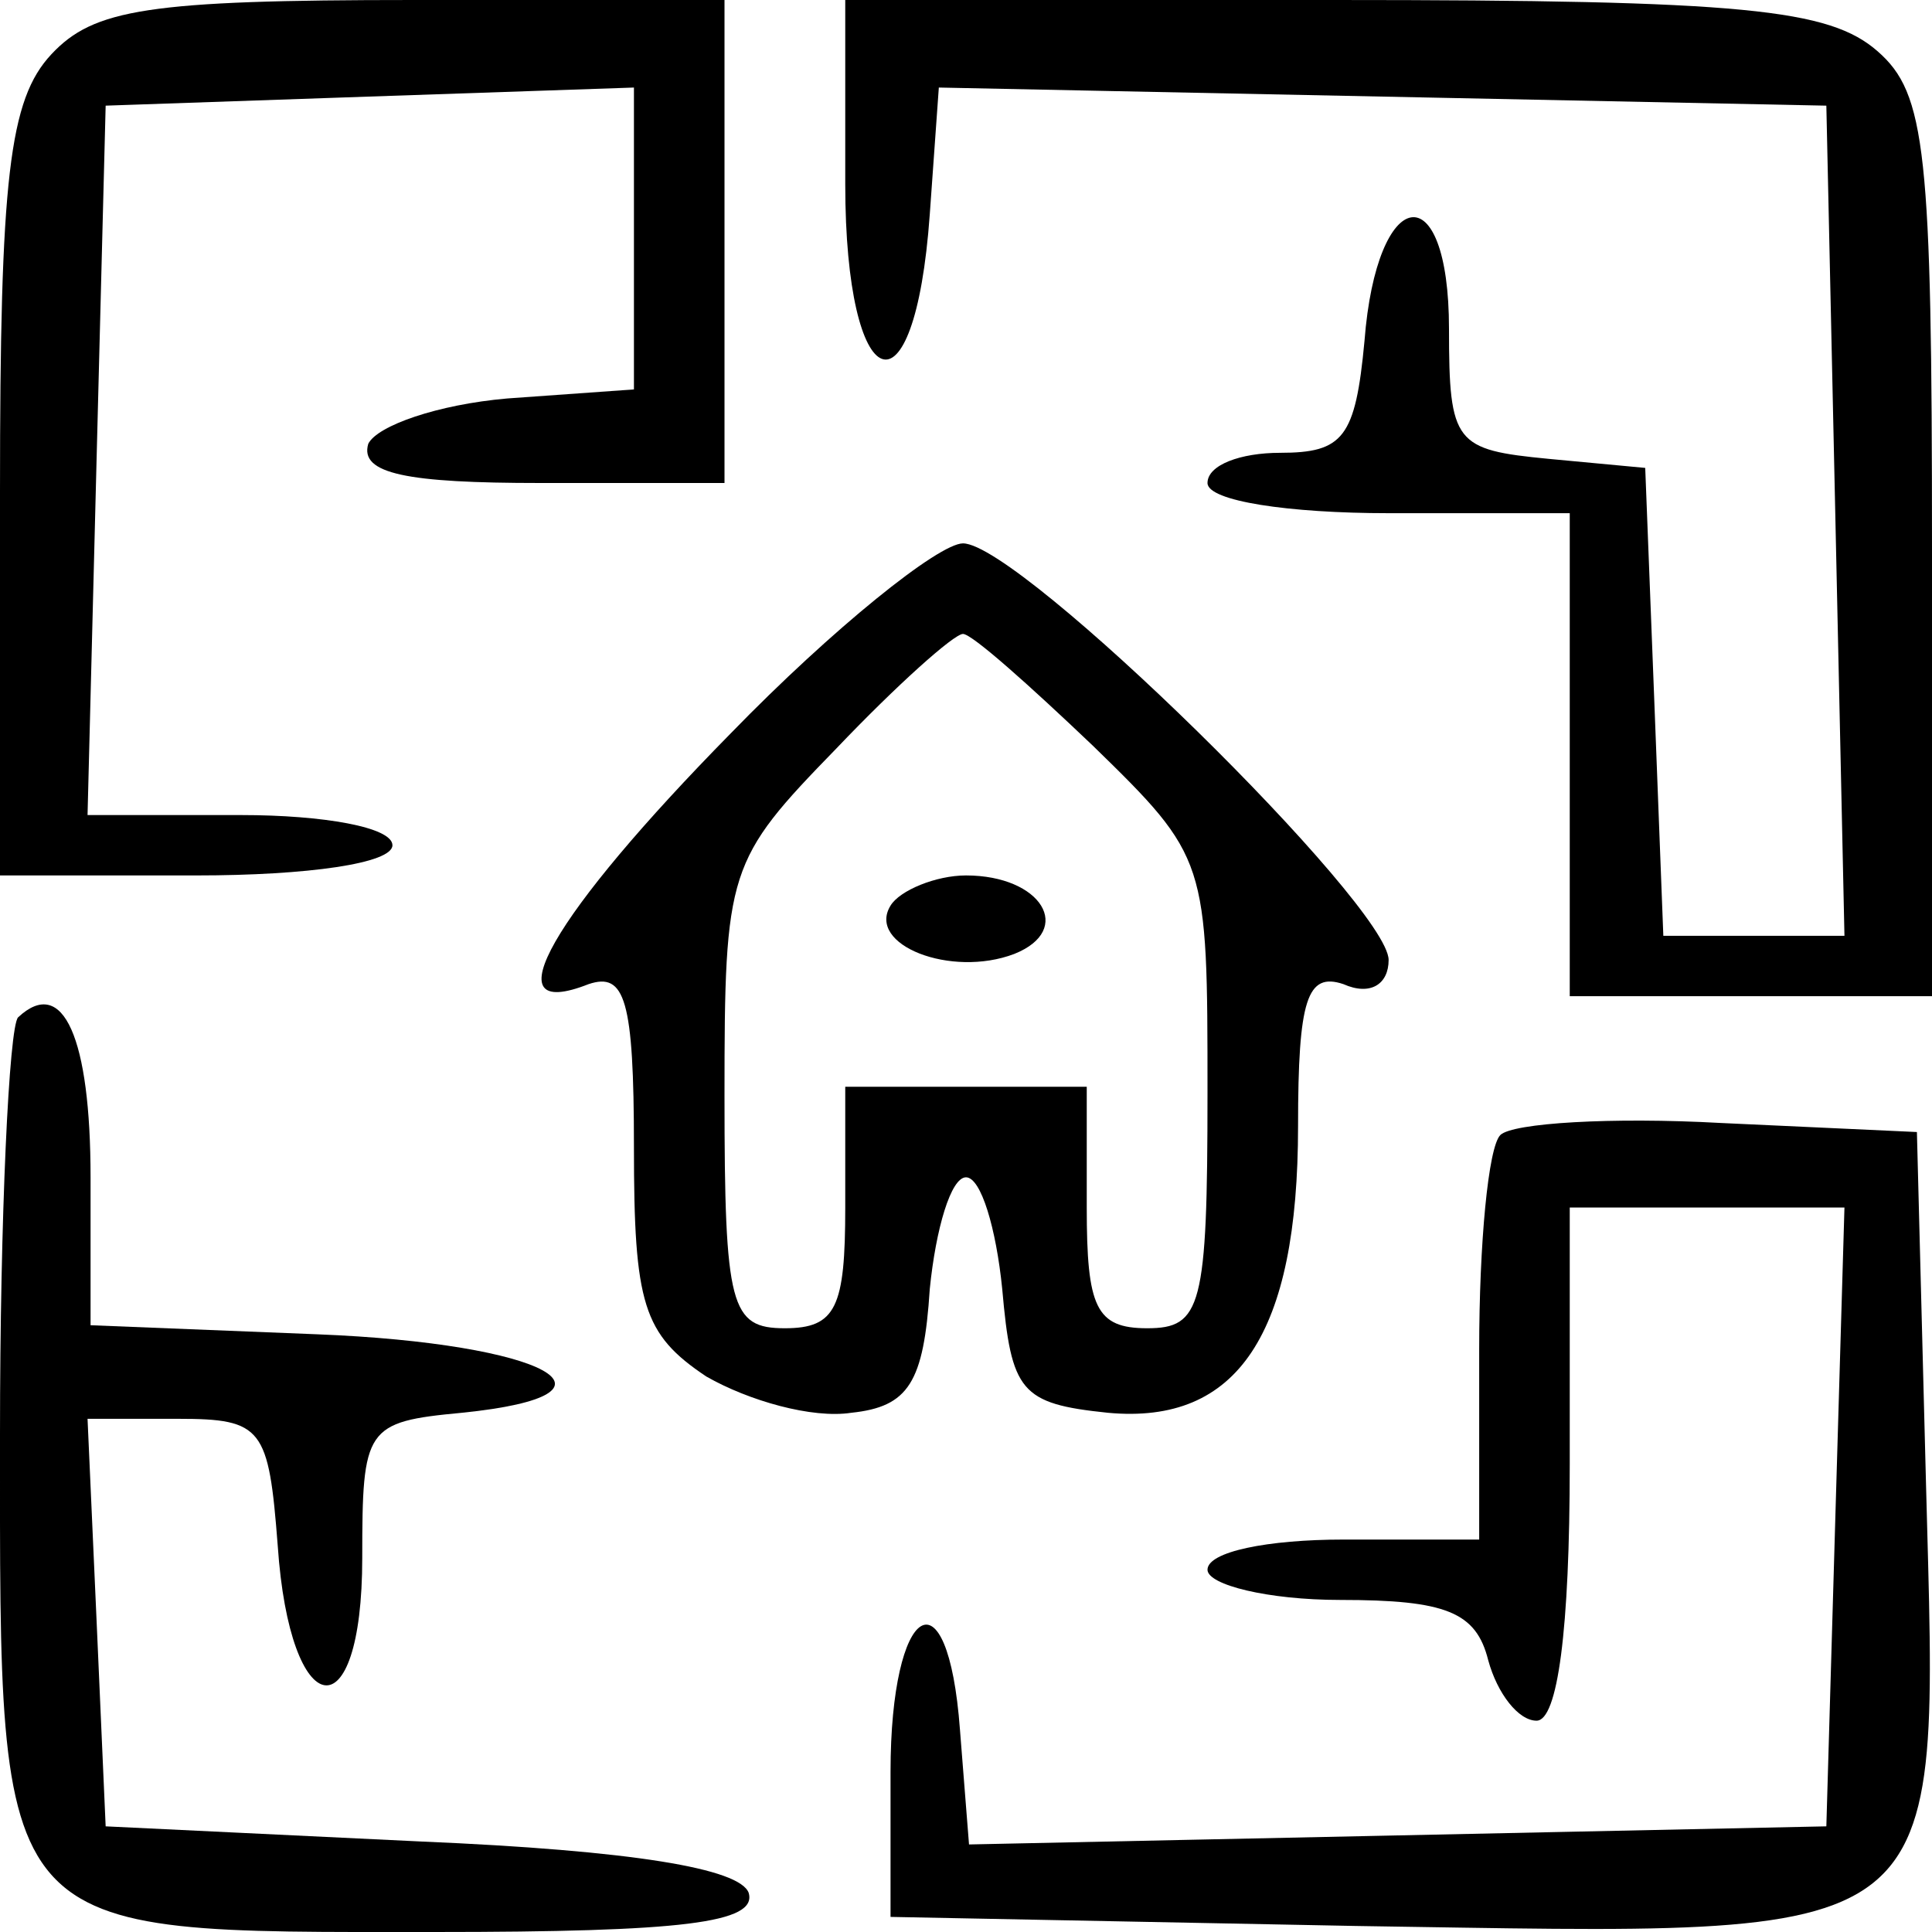 <?xml version="1.0" standalone="no"?>
<!DOCTYPE svg PUBLIC "-//W3C//DTD SVG 20010904//EN"
 "http://www.w3.org/TR/2001/REC-SVG-20010904/DTD/svg10.dtd">
<svg version="1.0" xmlns="http://www.w3.org/2000/svg"
 width="64pt" height="64pt" viewBox="0 0 64 64"
 preserveAspectRatio="xMidYMid meet">

<g transform="translate(0,64) scale(0.1,-0.1)"
fill="#000000" stroke="none">
<path d="M17 622 c-14 -15 -17 -41 -17 -145 l0 -127 65 0 c37 0 65 4 65 10 0
6 -23 10 -50 10 l-51 0 3 118 3 117 87 3 88 3 0 -50 0 -50 -42 -3 c-23 -2 -43
-9 -46 -15 -3 -10 13 -13 57 -13 l61 0 0 80 0 80 -103 0 c-88 0 -106 -3 -120
-18z"/>
<path d="M280 579 c0 -71 23 -80 28 -10 l3 42 147 -3 147 -3 3 -137 3 -138
-30 0 -30 0 -3 78 -3 77 -32 3 c-31 3 -33 5 -33 43 0 52 -24 48 -28 -4 -3 -32
-7 -37 -28 -37 -13 0 -24 -4 -24 -10 0 -6 27 -10 60 -10 l60 0 0 -80 0 -80 60
0 60 0 0 148 c0 132 -2 151 -18 165 -16 14 -44 17 -180 17 l-162 0 0 -61z"/>
<path d="M242 397 c-59 -60 -80 -96 -47 -83 12 4 15 -5 15 -54 0 -52 3 -62 24
-76 14 -8 35 -14 48 -12 19 2 24 10 26 41 2 20 7 37 12 37 5 0 10 -17 12 -37
3 -34 6 -38 35 -41 43 -4 63 26 63 95 0 42 3 51 15 47 9 -4 15 0 15 8 0 18
-122 138 -141 138 -8 0 -43 -28 -77 -63z m120 -4 c38 -37 38 -38 38 -115 0
-71 -2 -78 -20 -78 -17 0 -20 7 -20 40 l0 40 -40 0 -40 0 0 -40 c0 -33 -3 -40
-20 -40 -18 0 -20 7 -20 77 0 75 1 78 37 115 20 21 39 38 42 38 3 0 22 -17 43
-37z"/>
<path d="M295 340 c-8 -13 20 -24 41 -16 20 8 9 26 -16 26 -10 0 -22 -5 -25
-10z"/>
<path d="M6 303 c-3 -3 -6 -66 -6 -138 0 -169 -3 -165 144 -165 82 0 107 3
104 13 -3 8 -38 14 -109 17 l-104 5 -3 68 -3 67 30 0 c28 0 30 -3 33 -42 4
-59 28 -63 28 -4 0 43 1 45 33 48 59 6 28 23 -48 26 l-75 3 0 49 c0 46 -9 67
-24 53z"/>
<path d="M497 264 c-4 -4 -7 -36 -7 -71 l0 -63 -45 0 c-25 0 -45 -4 -45 -10 0
-5 20 -10 44 -10 35 0 45 -4 49 -20 3 -11 10 -20 16 -20 7 0 11 30 11 85 l0
85 45 0 46 0 -3 -102 -3 -103 -142 -3 -142 -3 -3 38 c-4 54 -23 42 -23 -14 l0
-48 154 -3 c200 -3 193 -9 189 147 l-3 116 -65 3 c-36 2 -69 0 -73 -4z"/>
</g>
</svg>
